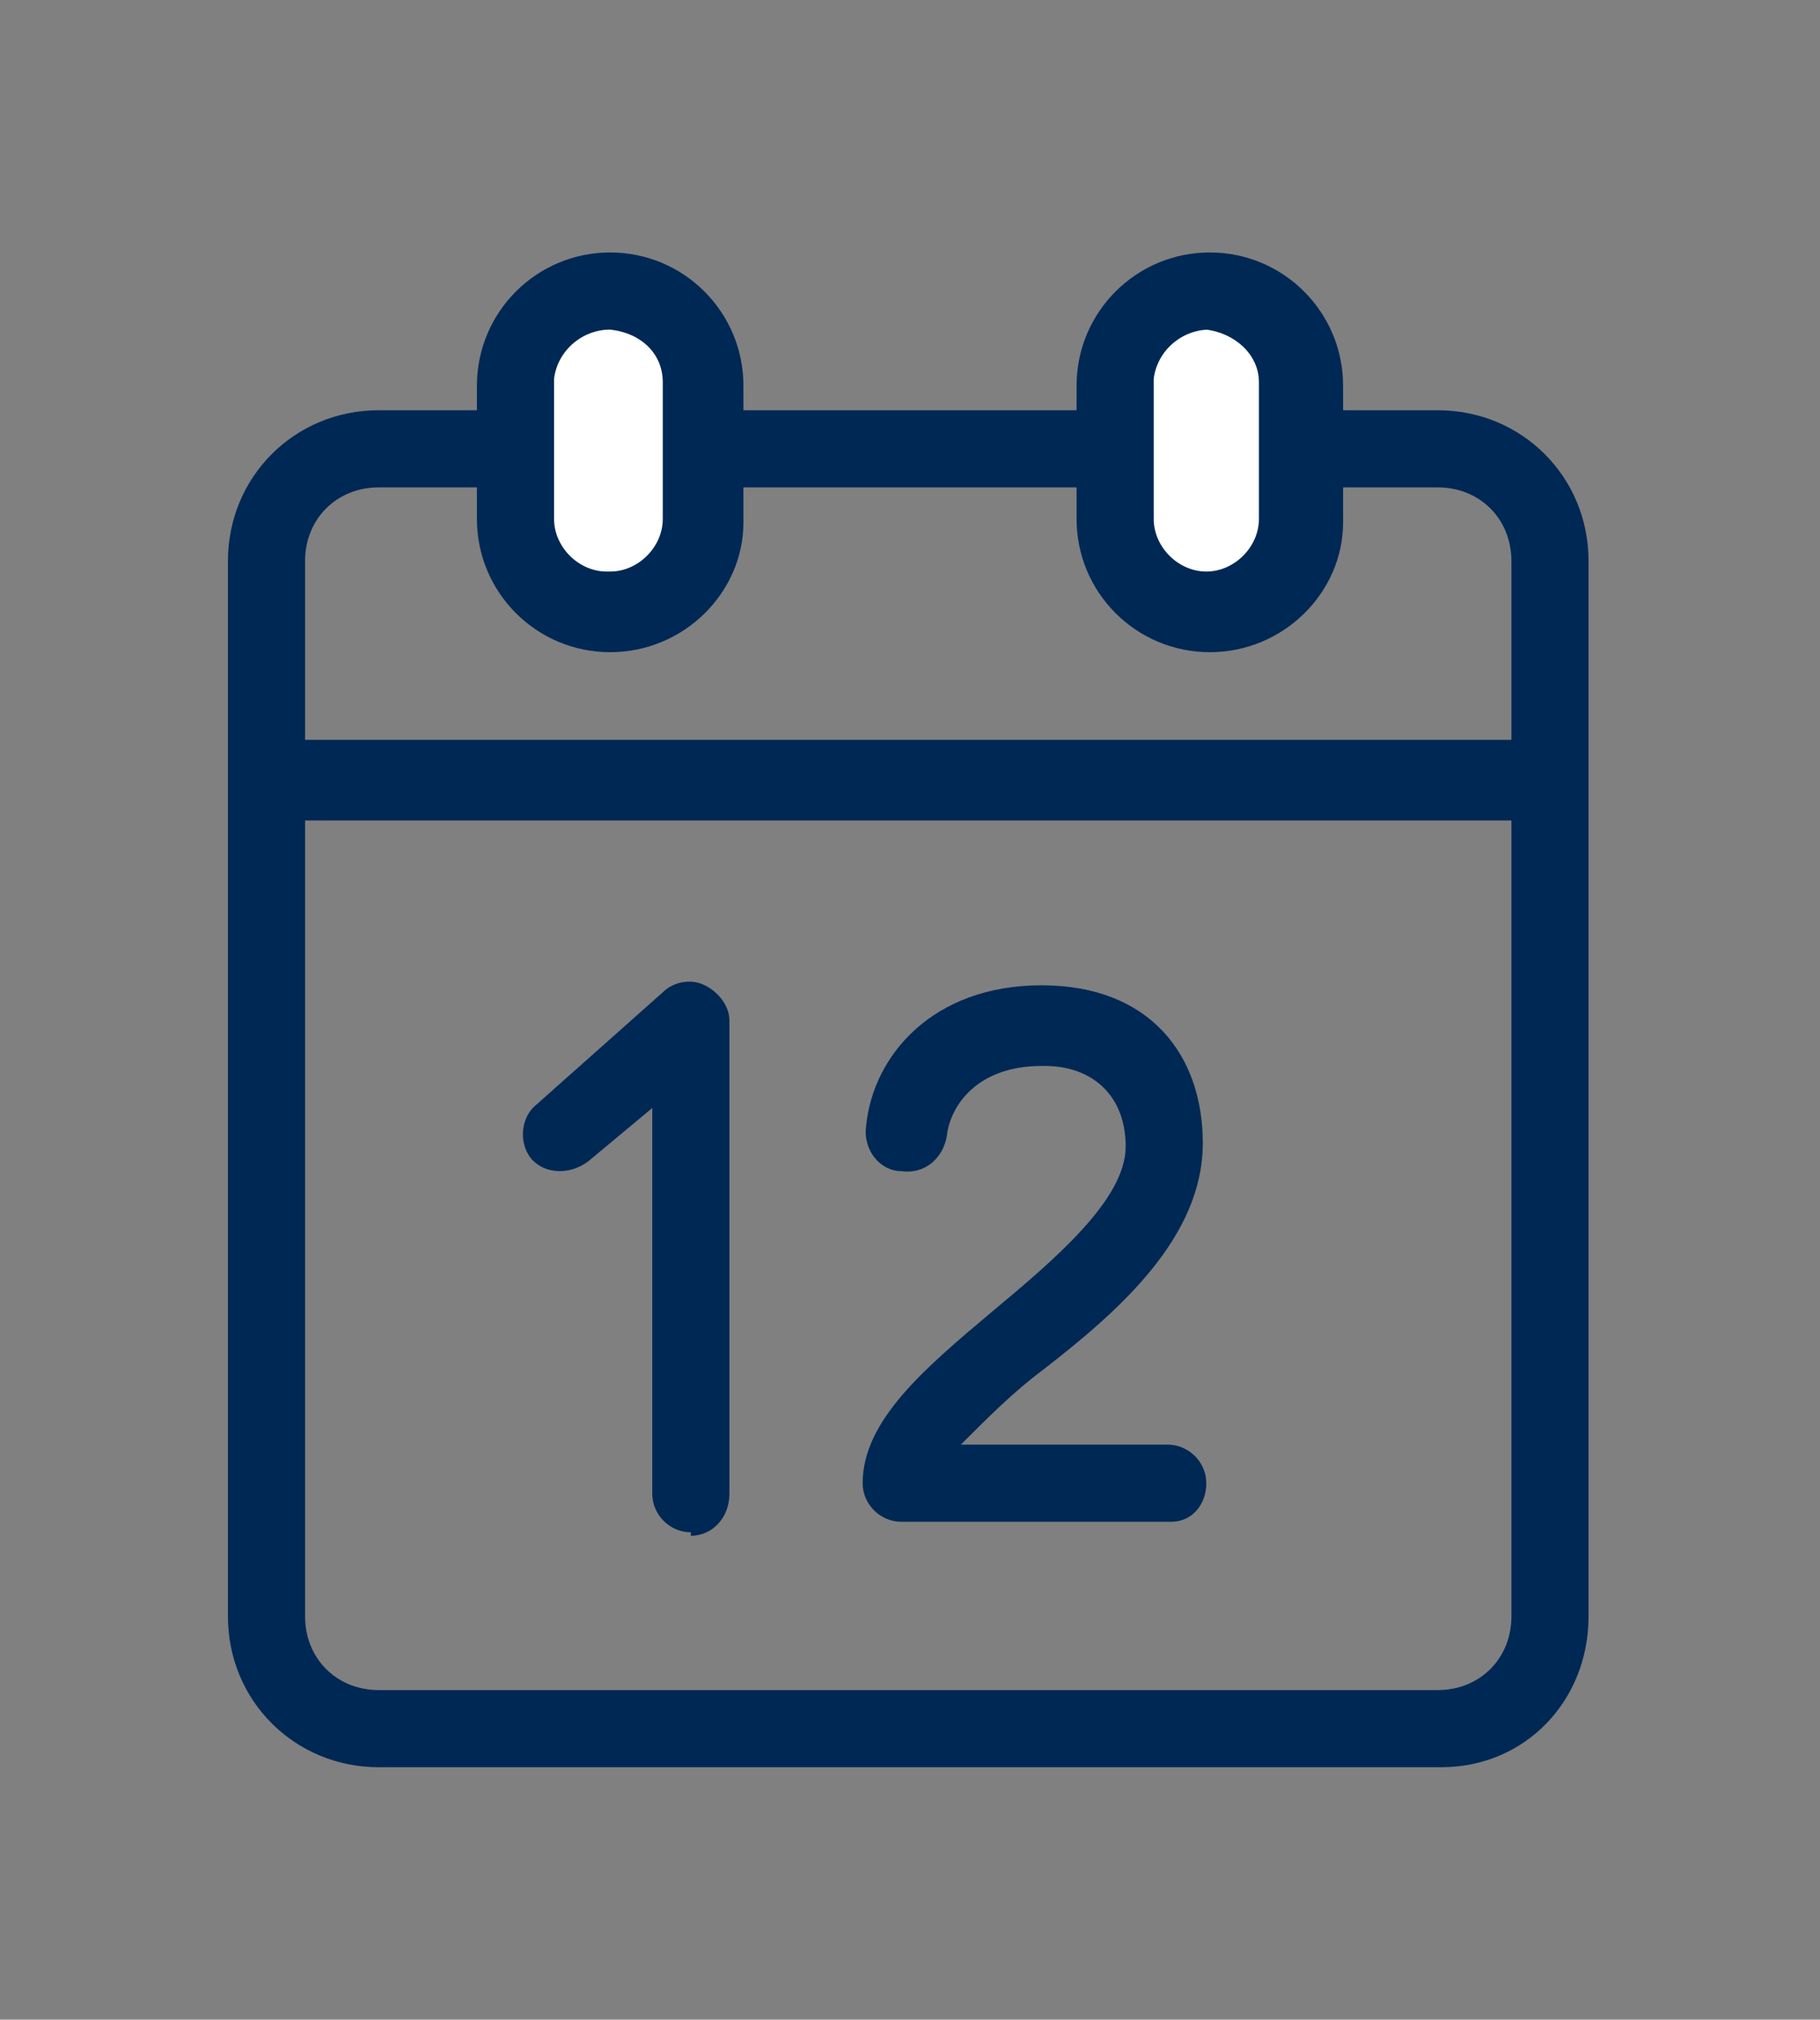 <?xml version="1.0" encoding="UTF-8"?>
<svg xmlns="http://www.w3.org/2000/svg" id="Layer_1" version="1.1" viewBox="0 0 51.9 57.6">
  <rect x="0" y="0" width="51.9" height="57.6" fill="#808080" stroke="none"/>
  <!-- Generator: Adobe Illustrator 29.8.2, SVG Export Plug-In . SVG Version: 2.1.1 Build 3)  -->
  <defs>
    <style>
      .st0 {
        fill: #fff;
      }

      .st1 {
        fill: #002855;
      }
    </style>
  </defs>
  <path class="st1" d="M41.1,50.4H10.8c-2.4,0-4.3-1.9-4.3-4.3v-30.1c0-2.4,1.9-4.3,4.3-4.3h30.2c2.4,0,4.3,1.9,4.3,4.3v30.1c0,2.4-1.8,4.3-4.2,4.3ZM10.8,13.9c-1.2,0-2.1.9-2.1,2.1v30.1c0,1.2.9,2.1,2.1,2.1h30.2c1.2,0,2.1-.9,2.1-2.1v-30.1c0-1.2-.9-2.1-2.1-2.1H10.8Z"></path>
  <path class="st0" d="M17.4,8.3c1.5,0,2.7,1.2,2.7,2.6v3.9c0,1.5-1.2,2.6-2.6,2.6h-.1c-1.5,0-2.6-1.2-2.6-2.6v-3.8c-.1-1.5,1.1-2.7,2.6-2.7Z"></path>
  <path class="st1" d="M17.4,18.6c-2.1,0-3.8-1.7-3.8-3.8v-3.8c0-2.1,1.7-3.8,3.8-3.8s3.8,1.7,3.8,3.8v3.9c0,2-1.7,3.7-3.8,3.7ZM17.4,9.4c-.8,0-1.5.6-1.6,1.4h0v4c0,.8.7,1.5,1.5,1.5h.1c.8,0,1.5-.7,1.5-1.5v-3.9c0-.8-.6-1.4-1.5-1.5Z"></path>
  <path class="st0" d="M34.4,8.3c1.5,0,2.7,1.2,2.7,2.6v3.9c0,1.5-1.2,2.6-2.6,2.6h0c-1.5,0-2.6-1.2-2.6-2.6v-3.8c0-1.5,1.2-2.7,2.6-2.7Z"></path>
  <g>
    <path class="st1" d="M34.5,18.6c-2.1,0-3.8-1.7-3.8-3.8v-3.8c0-2.1,1.7-3.8,3.8-3.8s3.8,1.7,3.8,3.8v3.9c0,2-1.7,3.7-3.8,3.7ZM34.5,9.4c-.8,0-1.5.6-1.6,1.4h0v4c0,.8.7,1.5,1.5,1.5h0c.8,0,1.5-.7,1.5-1.5v-3.9c0-.8-.7-1.4-1.5-1.5Z"></path>
    <path class="st1" d="M7.6,21.1h36.7v2.3H7.6v-2.3Z"></path>
    <path class="st1" d="M33.4,43.4h-7.7c-.6,0-1.1-.5-1.1-1.1,0-1.8,1.8-3.3,3.7-4.9,1.8-1.5,3.8-3.2,3.8-4.7s-1-2.3-2.3-2.3h-.1c-1.8,0-2.6,1.1-2.7,2-.1.6-.6,1.1-1.3,1-.6,0-1.1-.6-1-1.3.2-2,1.9-4,5-4s4.6,2,4.6,4.5h0c0,2.7-2.4,4.8-4.6,6.5-.8.6-1.5,1.3-2.3,2.1h5.9c.6,0,1.1.5,1.1,1.1s-.4,1.1-1,1.1Z"></path>
    <path class="st1" d="M19.7,43.7c-.6,0-1.1-.5-1.1-1.1v-11l-1.8,1.5c-.5.4-1.2.4-1.6,0s-.4-1.2.1-1.6l3.6-3.2c.3-.3.8-.4,1.2-.2s.7.6.7,1v13.5c0,.7-.5,1.2-1.1,1.2Z"></path>
  </g>
</svg>
